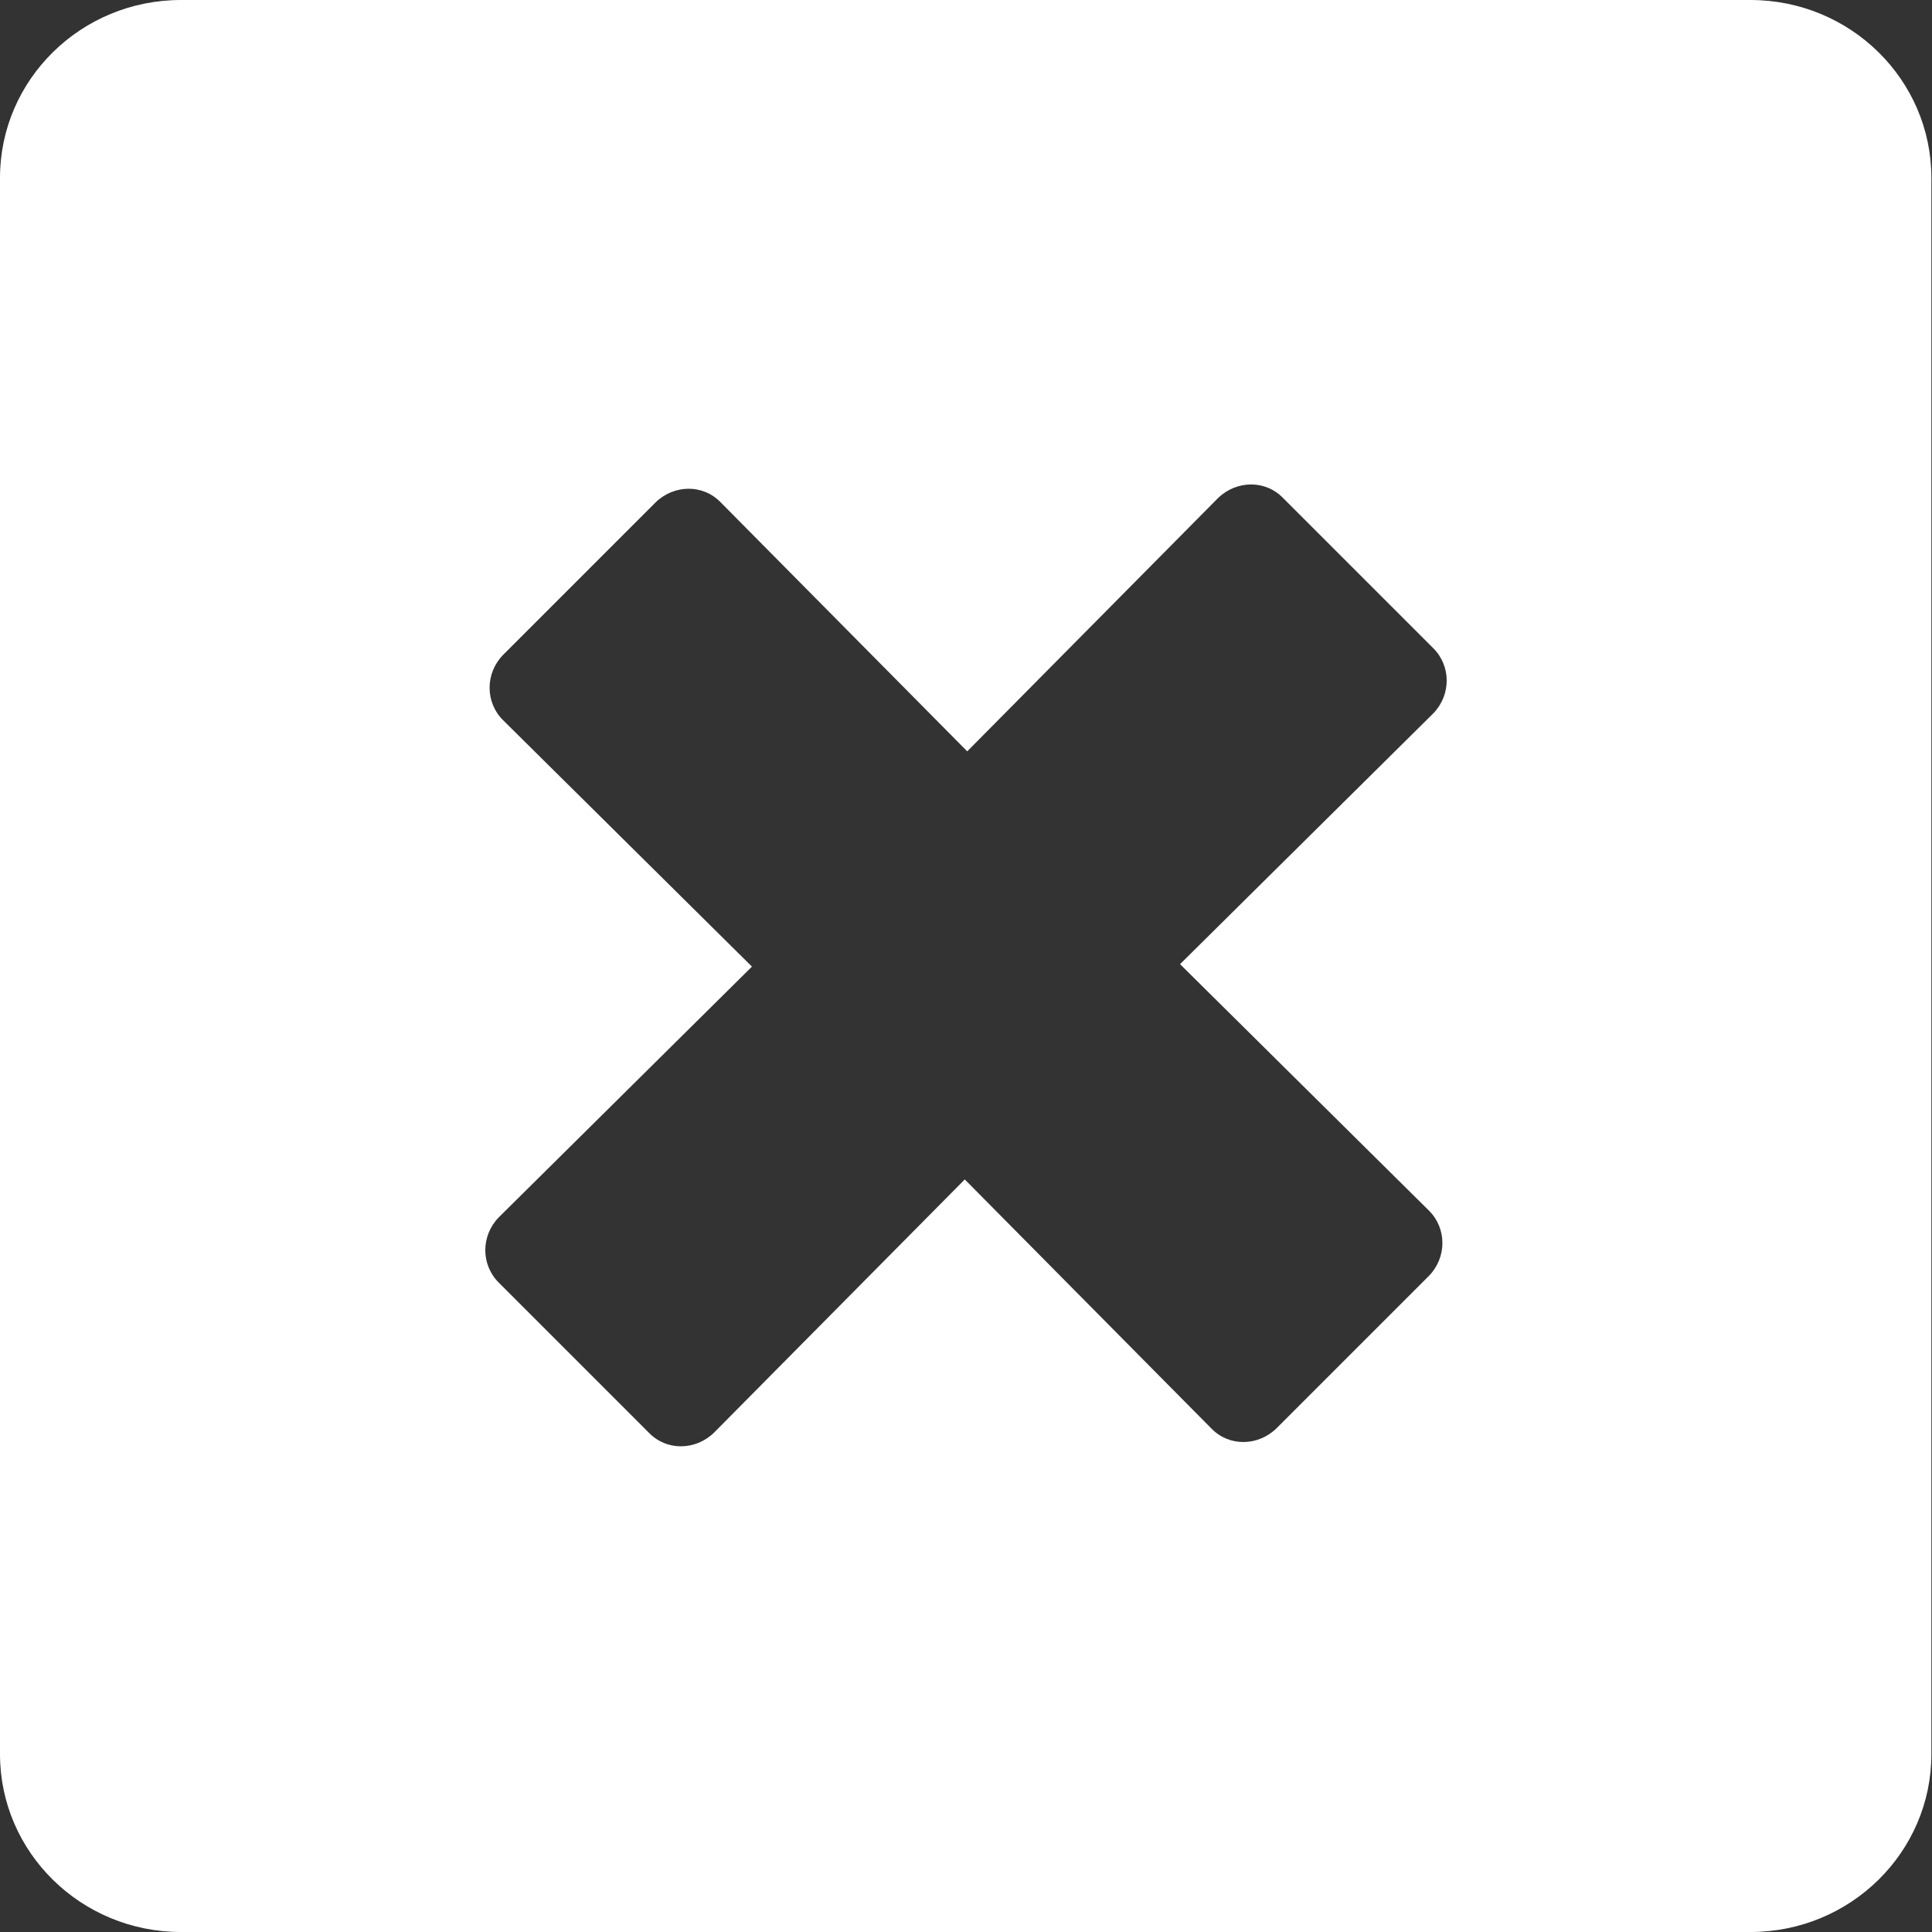 <?xml version="1.0" encoding="UTF-8"?>
<svg id="_レイヤー_2" data-name="レイヤー 2" xmlns="http://www.w3.org/2000/svg" viewBox="0 0 31.5 31.5">
  <rect x="0" y="0" width="31.5" height="31.5" fill="#333333" stroke="none"/>
  <defs>
    <style>
      .cls-1 {
        fill: #fff;
      }
    </style>
  </defs>
  <g id="_レイヤー_9" data-name="レイヤー 9">
    <path id="Icon_awesome-window-close" data-name="Icon awesome-window-close" class="cls-1" d="M28.55,0H2.95C1.32,0,0,1.3,0,2.9v25.7c0,1.6,1.32,2.9,2.95,2.9h25.59c1.63,0,2.95-1.3,2.95-2.9V2.9c0-1.6-1.32-2.9-2.95-2.9ZM23.3,19.74c.29.29.29.76,0,1.06l-2.49,2.49c-.3.29-.77.3-1.06,0l-4.02-4.06-4.09,4.13c-.3.29-.77.3-1.06,0l-2.45-2.45c-.29-.29-.29-.76,0-1.06l4.13-4.09-4.06-4.02c-.29-.29-.29-.76,0-1.06l2.49-2.49c.3-.29.77-.3,1.06,0l4.02,4.06,4.09-4.13c.3-.29.77-.3,1.06,0l2.45,2.45c.29.29.29.76,0,1.06l-4.13,4.09,4.06,4.02Z"/>
  </g>
</svg>